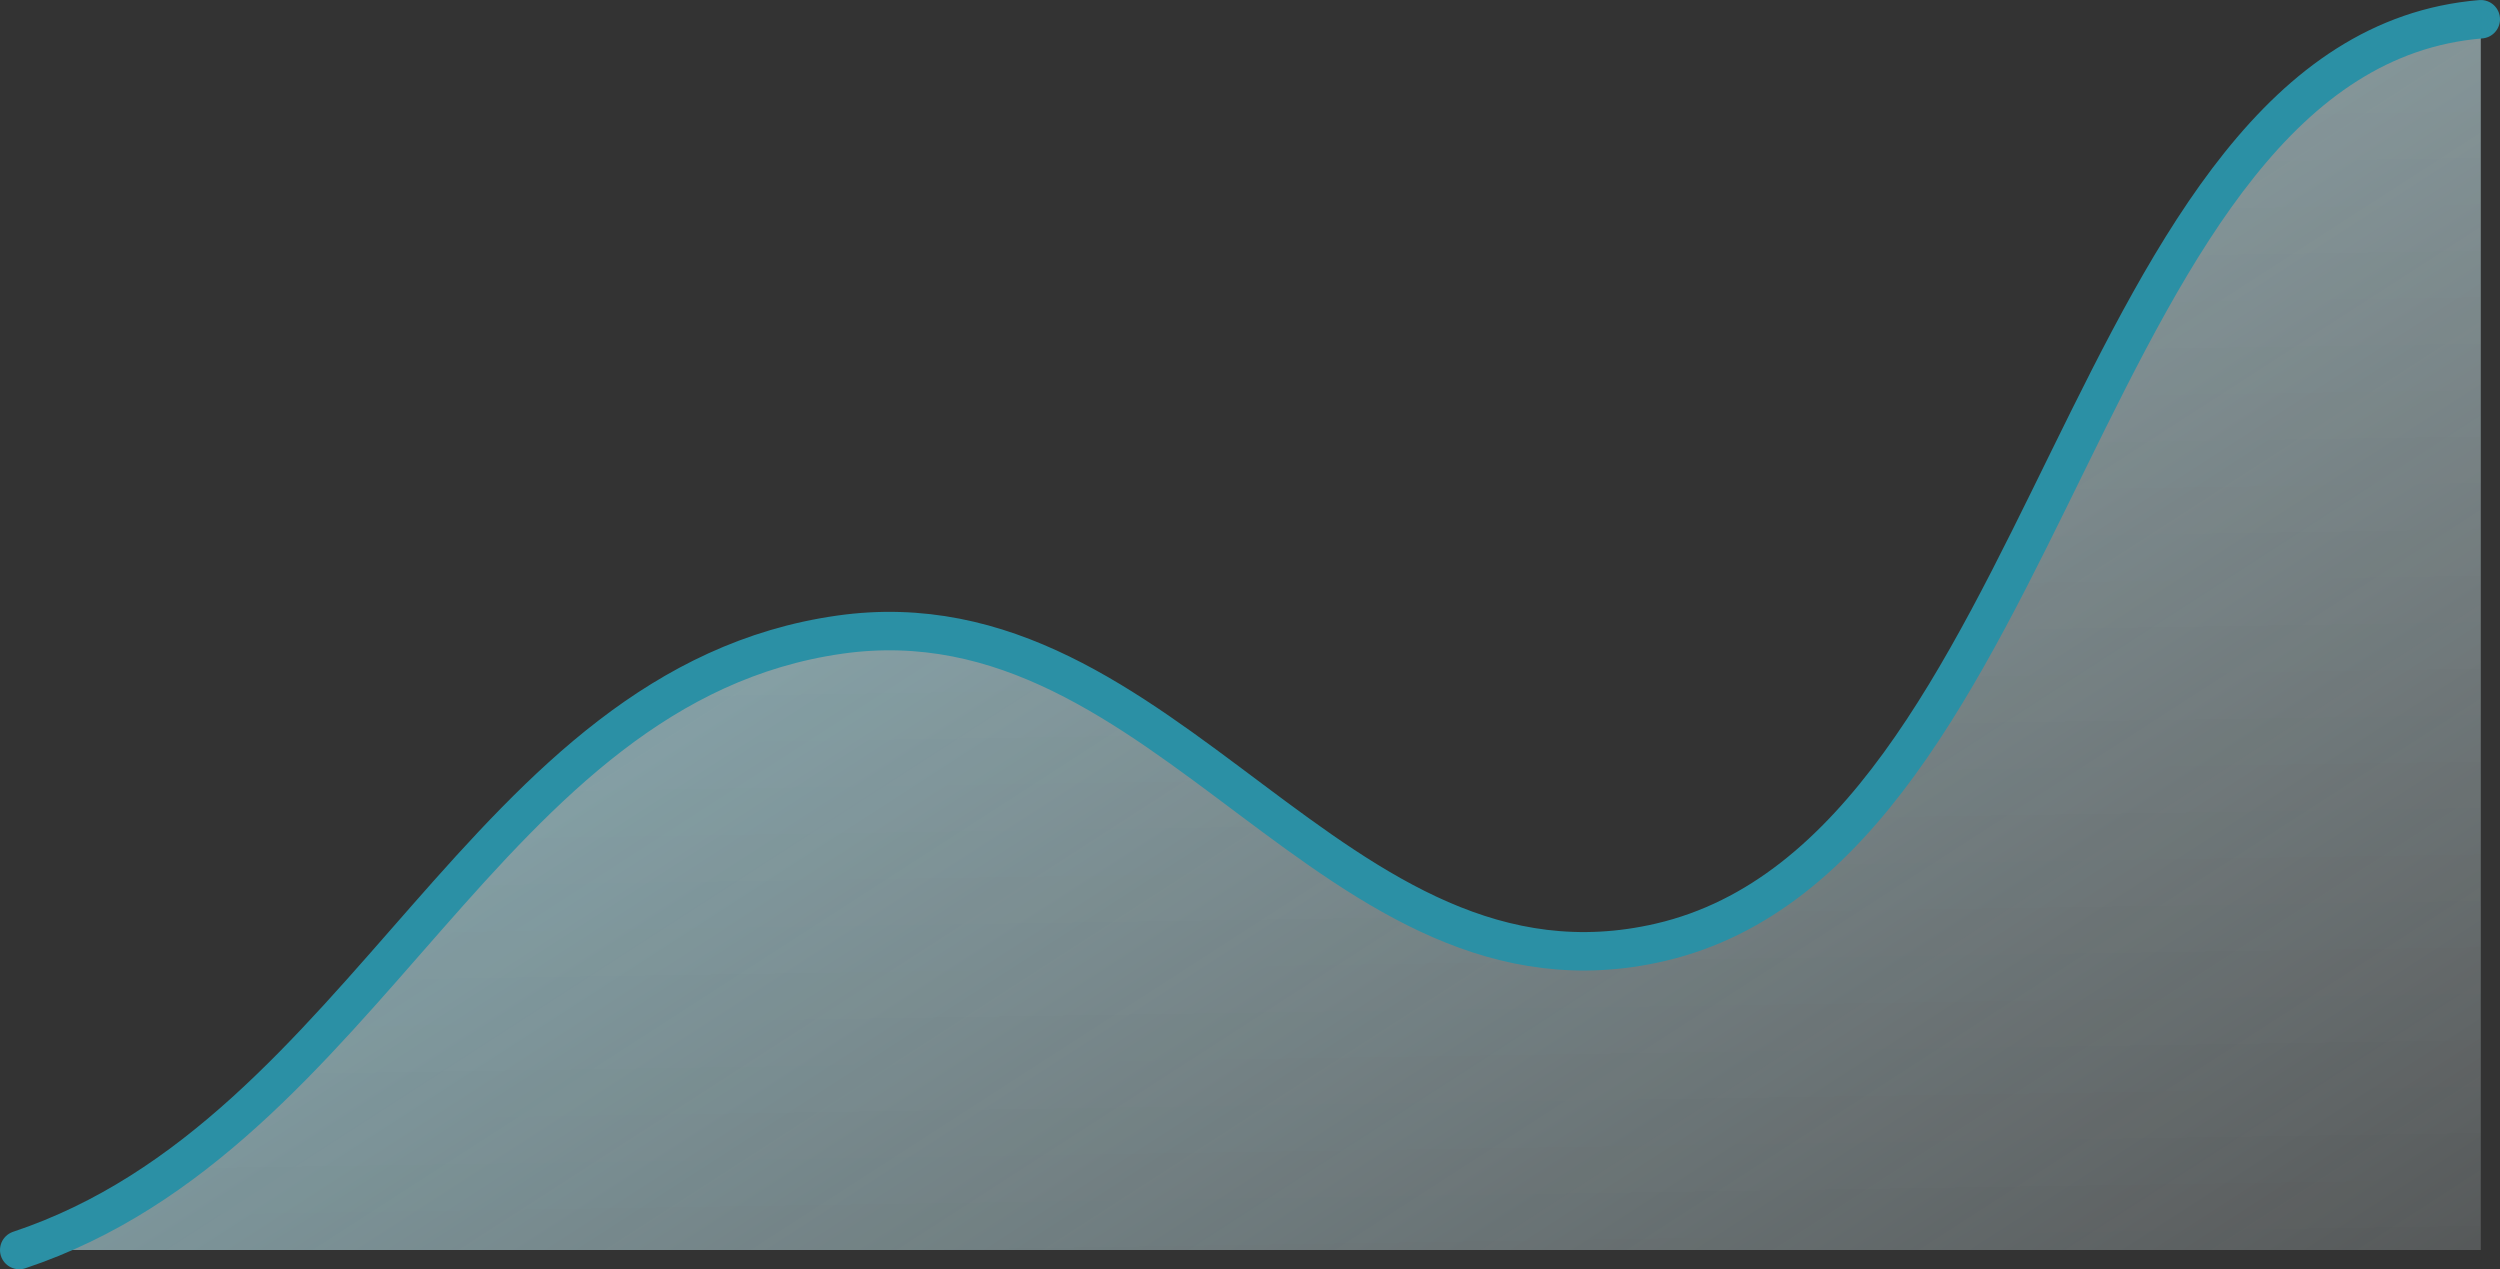 <svg xmlns="http://www.w3.org/2000/svg" width="130" height="66" viewBox="0 0 130 66" fill="none"><rect x="0" y="0" width="130" height="66" fill="#333333" stroke="none"/><path d="M129 1.001C108.204 2.734 106.916 44.223 86.333 49.001C69.36 52.941 60.766 30.575 43.667 33.001C25.12 35.633 19.186 58.939 1 65.001H129V1.001Z" fill="url(#paint0_linear_2524_5498)"></path><path d="M129 1.001C108.204 2.734 106.916 44.223 86.333 49.001C69.36 52.941 60.766 30.575 43.667 33.001C25.12 35.633 19.186 58.939 1 65.001H129V1.001Z" fill="url(#paint1_linear_2524_5498)" fill-opacity="0.12"></path><path d="M1 65.001C19.186 58.939 25.12 35.633 43.667 33.001C60.766 30.575 69.36 52.941 86.333 49.001C106.916 44.223 108.204 2.734 129 1.001" stroke="#2B90A5" stroke-width="2" stroke-linecap="round" stroke-linejoin="round"></path><defs><linearGradient id="paint0_linear_2524_5498" x1="26.5" y1="-76.5" x2="140.5" y2="100" gradientUnits="userSpaceOnUse"><stop stop-color="#7FE9FF"></stop><stop offset="1" stop-color="white" stop-opacity="0"></stop></linearGradient><linearGradient id="paint1_linear_2524_5498" x1="67.5" y1="6.501" x2="68.5" y2="71.501" gradientUnits="userSpaceOnUse"><stop stop-color="white"></stop><stop offset="1" stop-color="white" stop-opacity="0.12"></stop></linearGradient></defs></svg>